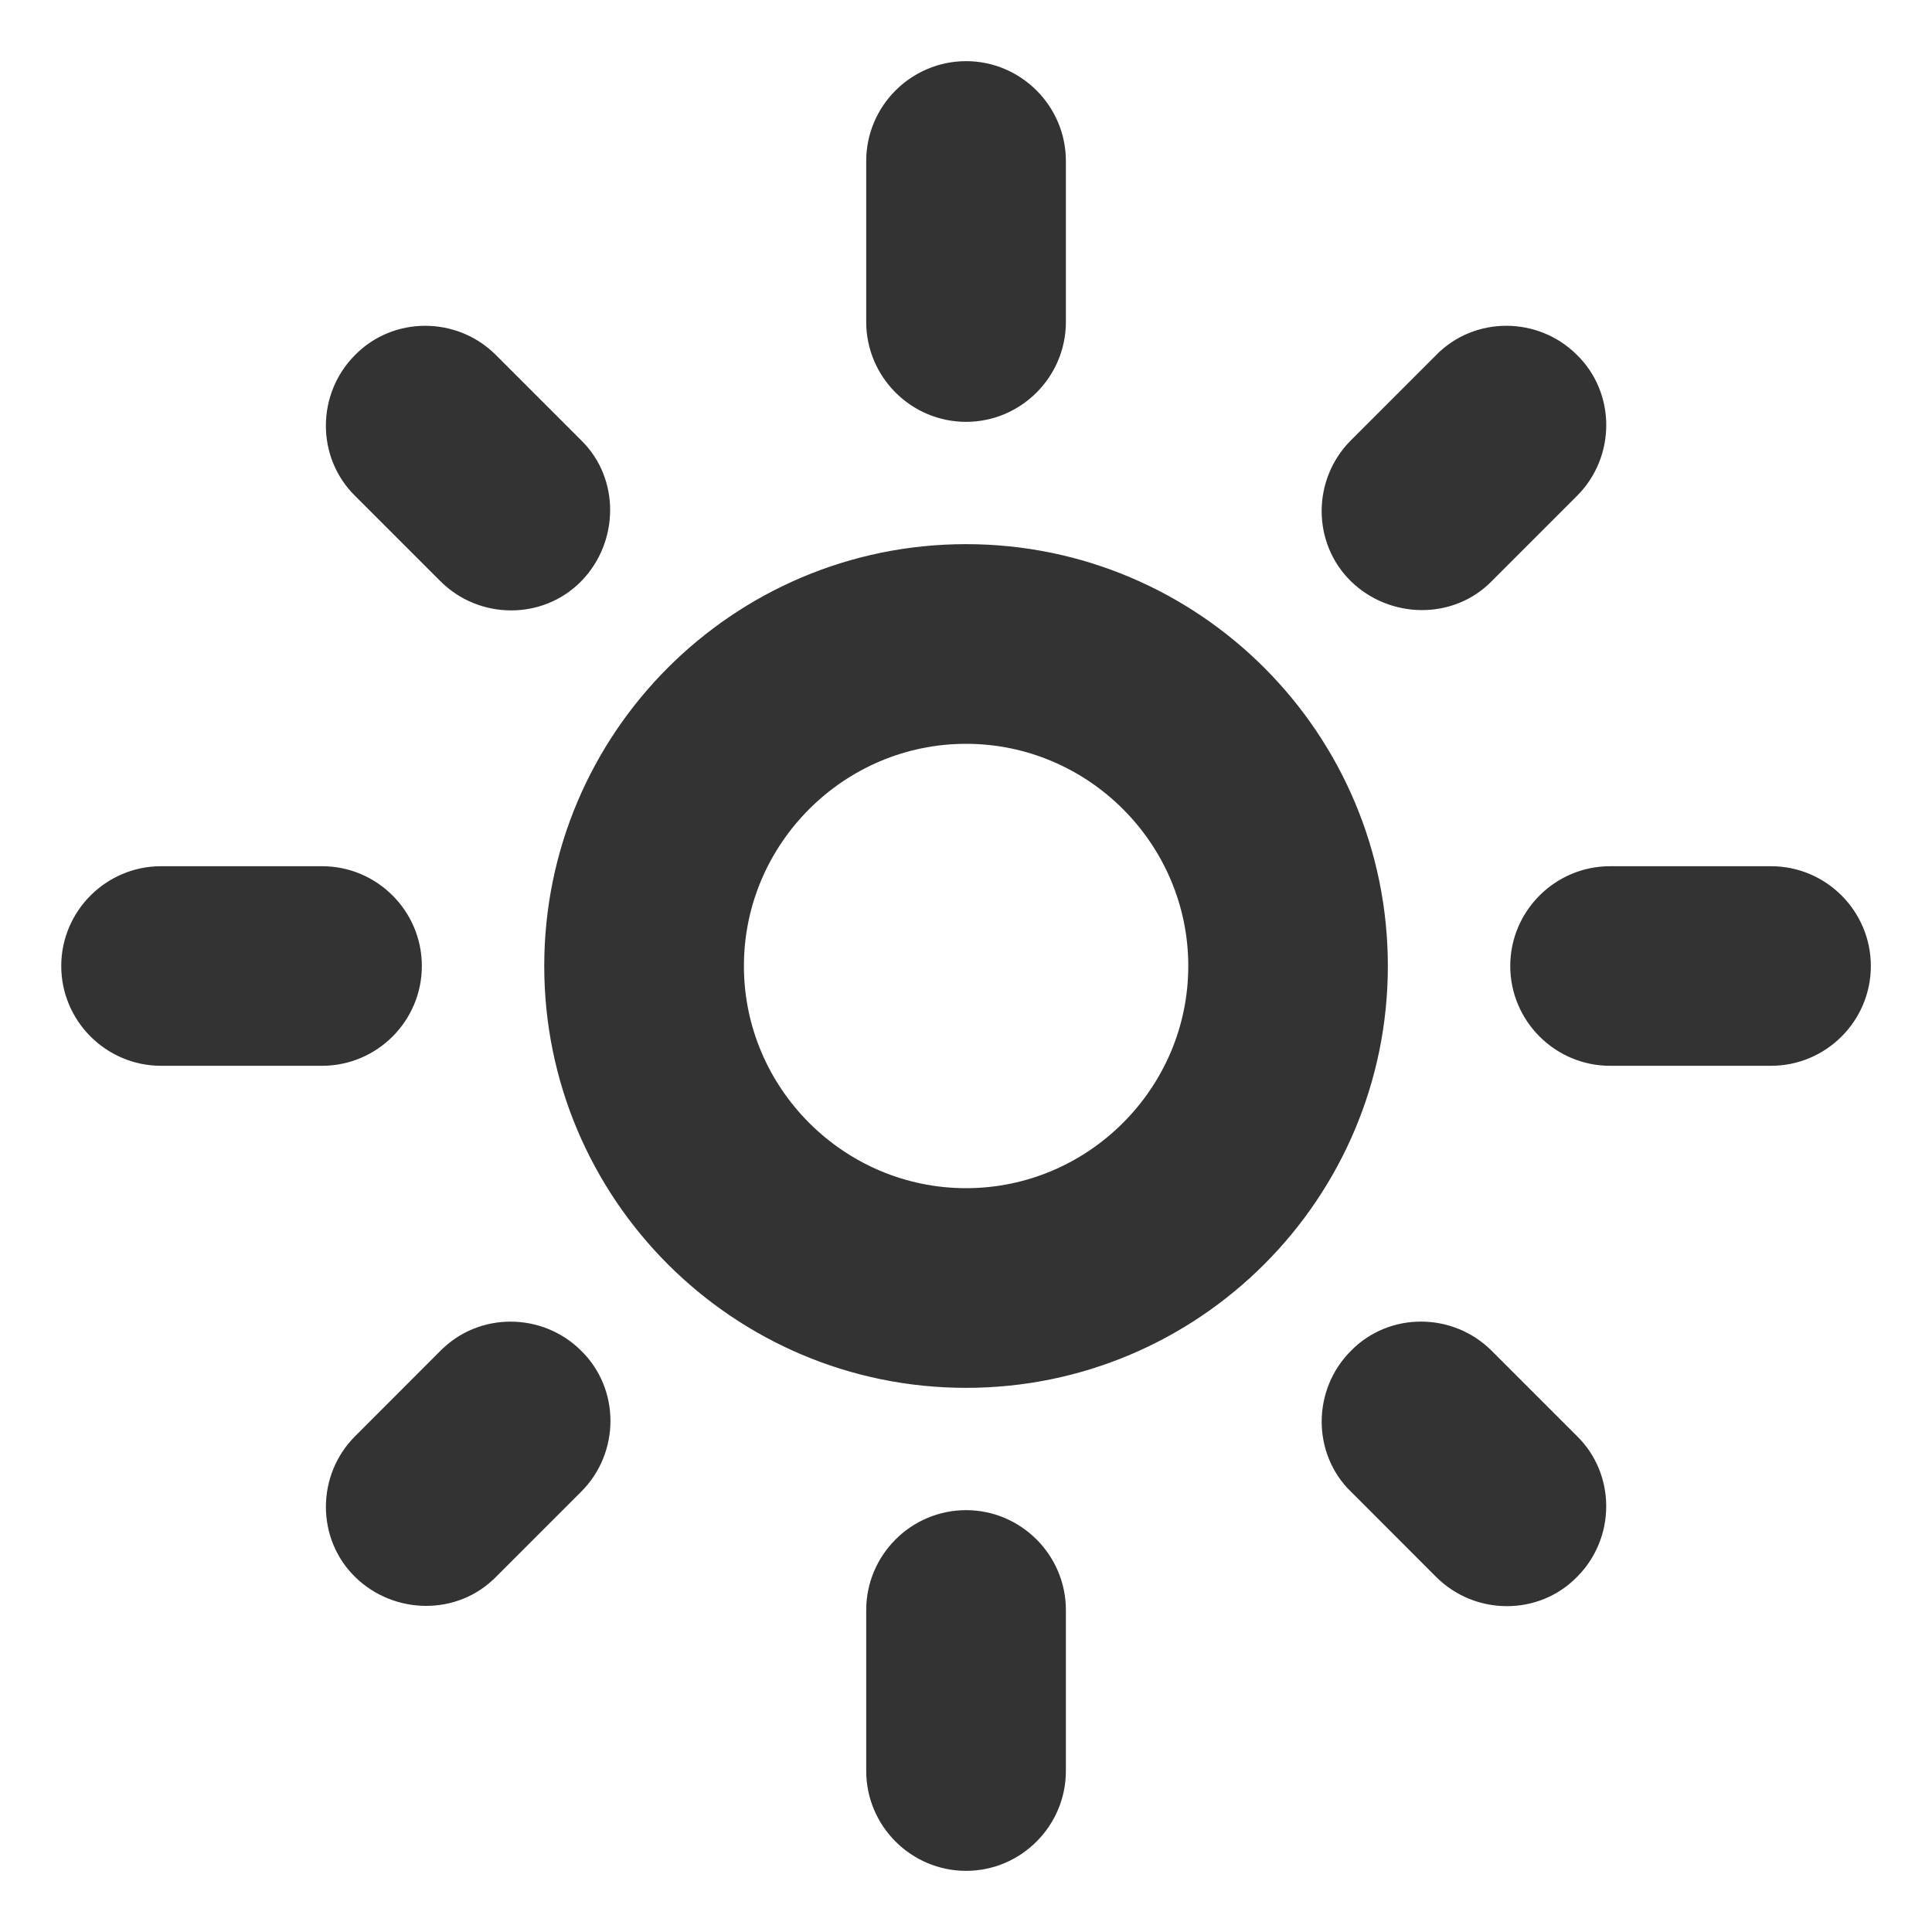 <?xml version="1.0" encoding="UTF-8"?> <svg xmlns="http://www.w3.org/2000/svg" width="20" height="20" viewBox="0 0 20 20" fill="none"><g clip-path="url(#clip0_12289_56555)"><path d="M10.001 7.6C11.32 7.6 12.401 8.68 12.401 10C12.401 11.32 11.32 12.4 10.001 12.4C8.681 12.4 7.601 11.32 7.601 10C7.601 8.68 8.681 7.6 10.001 7.6ZM10.001 5.733C7.645 5.733 5.734 7.645 5.734 10C5.734 12.355 7.645 14.267 10.001 14.267C12.356 14.267 14.267 12.355 14.267 10C14.267 7.645 12.356 5.733 10.001 5.733ZM1.667 10.933H3.334C3.848 10.933 4.267 10.514 4.267 10C4.267 9.486 3.848 9.067 3.334 9.067H1.667C1.154 9.067 0.734 9.486 0.734 10C0.734 10.514 1.154 10.933 1.667 10.933ZM16.667 10.933H18.334C18.848 10.933 19.267 10.514 19.267 10C19.267 9.486 18.848 9.067 18.334 9.067H16.667C16.154 9.067 15.734 9.486 15.734 10C15.734 10.514 16.154 10.933 16.667 10.933ZM9.067 1.667V3.333C9.067 3.847 9.487 4.267 10.001 4.267C10.514 4.267 10.934 3.847 10.934 3.333V1.667C10.934 1.153 10.514 0.733 10.001 0.733C9.487 0.733 9.067 1.153 9.067 1.667ZM9.067 16.667V18.333C9.067 18.847 9.487 19.267 10.001 19.267C10.514 19.267 10.934 18.847 10.934 18.333V16.667C10.934 16.153 10.514 15.733 10.001 15.733C9.487 15.733 9.067 16.153 9.067 16.667ZM5.063 3.746C4.7 3.382 4.103 3.381 3.746 3.746C3.383 4.11 3.382 4.706 3.747 5.063L4.63 5.946C4.993 6.309 5.591 6.311 5.947 5.945C6.3 5.583 6.312 4.986 5.946 4.629L5.063 3.746ZM15.371 14.054C15.008 13.691 14.411 13.689 14.055 14.055C13.692 14.418 13.69 15.015 14.055 15.371C14.056 15.371 14.056 15.371 14.056 15.371L14.938 16.254C15.302 16.617 15.899 16.619 16.255 16.253C16.618 15.89 16.619 15.293 16.254 14.937C16.254 14.937 16.254 14.937 16.254 14.937L15.371 14.054ZM16.255 5.062C16.618 4.699 16.62 4.102 16.254 3.745C15.891 3.382 15.294 3.381 14.938 3.746C14.938 3.746 14.938 3.747 14.937 3.747L14.055 4.629C13.691 4.993 13.69 5.59 14.056 5.947C14.418 6.299 15.014 6.312 15.372 5.945C15.372 5.945 15.372 5.945 15.372 5.945L16.255 5.062ZM5.946 15.371C6.31 15.007 6.311 14.41 5.946 14.054C5.583 13.691 4.986 13.69 4.63 14.055C4.629 14.055 4.629 14.055 4.629 14.055L3.747 14.938C3.383 15.301 3.382 15.899 3.748 16.255C4.109 16.608 4.706 16.62 5.063 16.253C5.064 16.253 5.064 16.253 5.064 16.253L5.946 15.371Z" fill="#333333" stroke="#333333" stroke-width="0.2"></path></g><defs><clipPath id="clip0_12289_56555"><rect width="20" height="20" fill="white"></rect></clipPath></defs></svg> 